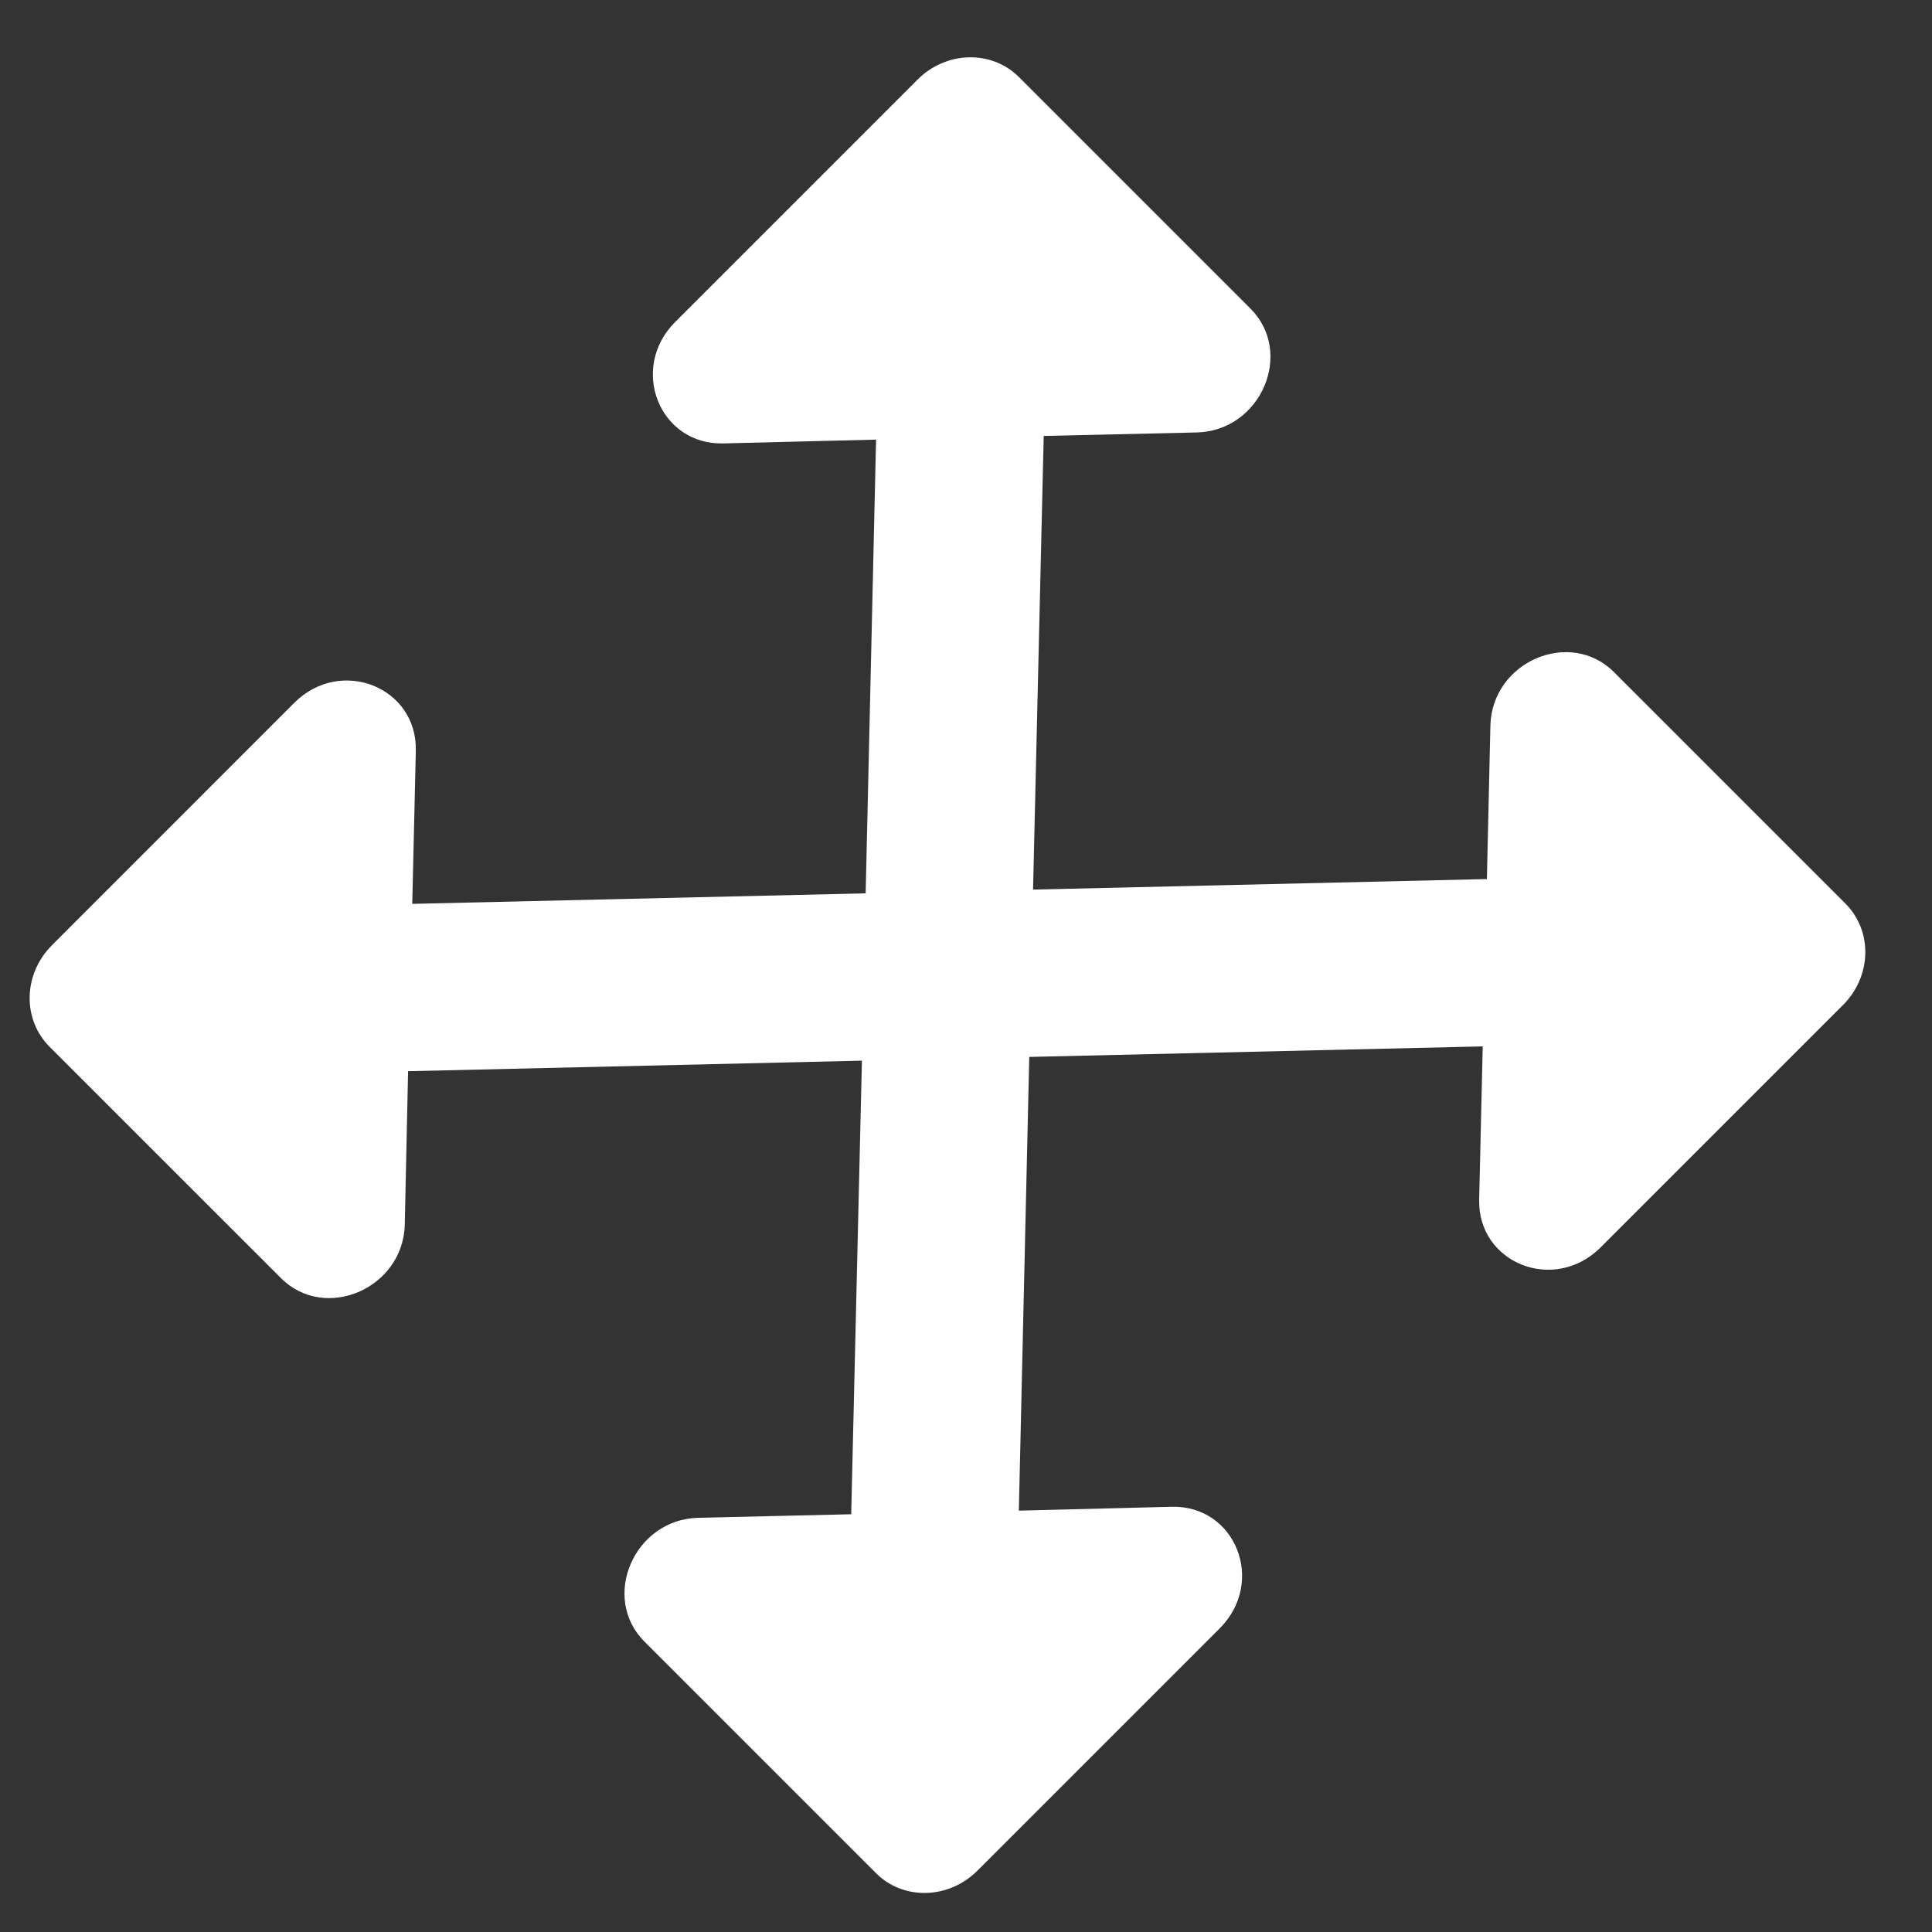 <svg width="31" height="31" viewBox="0 0 31 31" fill="none" xmlns="http://www.w3.org/2000/svg">
<rect x="0" y="0" width="31" height="31" fill="#333333" stroke="none"/>
<path d="M25.898 10.785L29.61 14.497C29.715 14.602 29.797 14.727 29.852 14.865C29.907 15.003 29.933 15.153 29.93 15.304C29.926 15.455 29.893 15.606 29.831 15.747C29.77 15.888 29.682 16.017 29.572 16.126L25.683 20.015C24.94 20.758 23.71 20.271 23.734 19.247L23.791 16.79L16.515 16.959L16.348 24.239L18.803 24.177C19.828 24.154 20.314 25.384 19.572 26.127L15.683 30.016C15.573 30.126 15.444 30.214 15.303 30.275C15.162 30.336 15.012 30.37 14.86 30.373C14.709 30.377 14.56 30.351 14.421 30.296C14.283 30.241 14.158 30.159 14.054 30.054L10.341 26.341C9.632 25.632 10.177 24.378 11.202 24.354L13.658 24.297L13.83 17.019L6.548 17.188L6.495 19.648C6.471 20.672 5.217 21.217 4.508 20.508L0.795 16.796C0.691 16.691 0.608 16.566 0.554 16.428C0.499 16.29 0.472 16.14 0.476 15.989C0.479 15.838 0.513 15.687 0.574 15.546C0.636 15.405 0.724 15.276 0.833 15.167L4.722 11.277C5.465 10.535 6.695 11.022 6.672 12.046L6.615 14.503L13.89 14.334L14.057 7.054L11.603 7.115C10.578 7.139 10.091 5.909 10.834 5.166L14.723 1.277C14.832 1.167 14.961 1.079 15.102 1.018C15.243 0.956 15.394 0.923 15.545 0.92C15.697 0.916 15.846 0.942 15.984 0.997C16.123 1.052 16.248 1.134 16.352 1.239L20.064 4.951C20.773 5.661 20.229 6.914 19.204 6.939L16.747 6.995L16.576 14.274L23.858 14.105L23.914 11.649C23.934 10.62 25.189 10.076 25.898 10.785Z" fill="white"/>
</svg>
